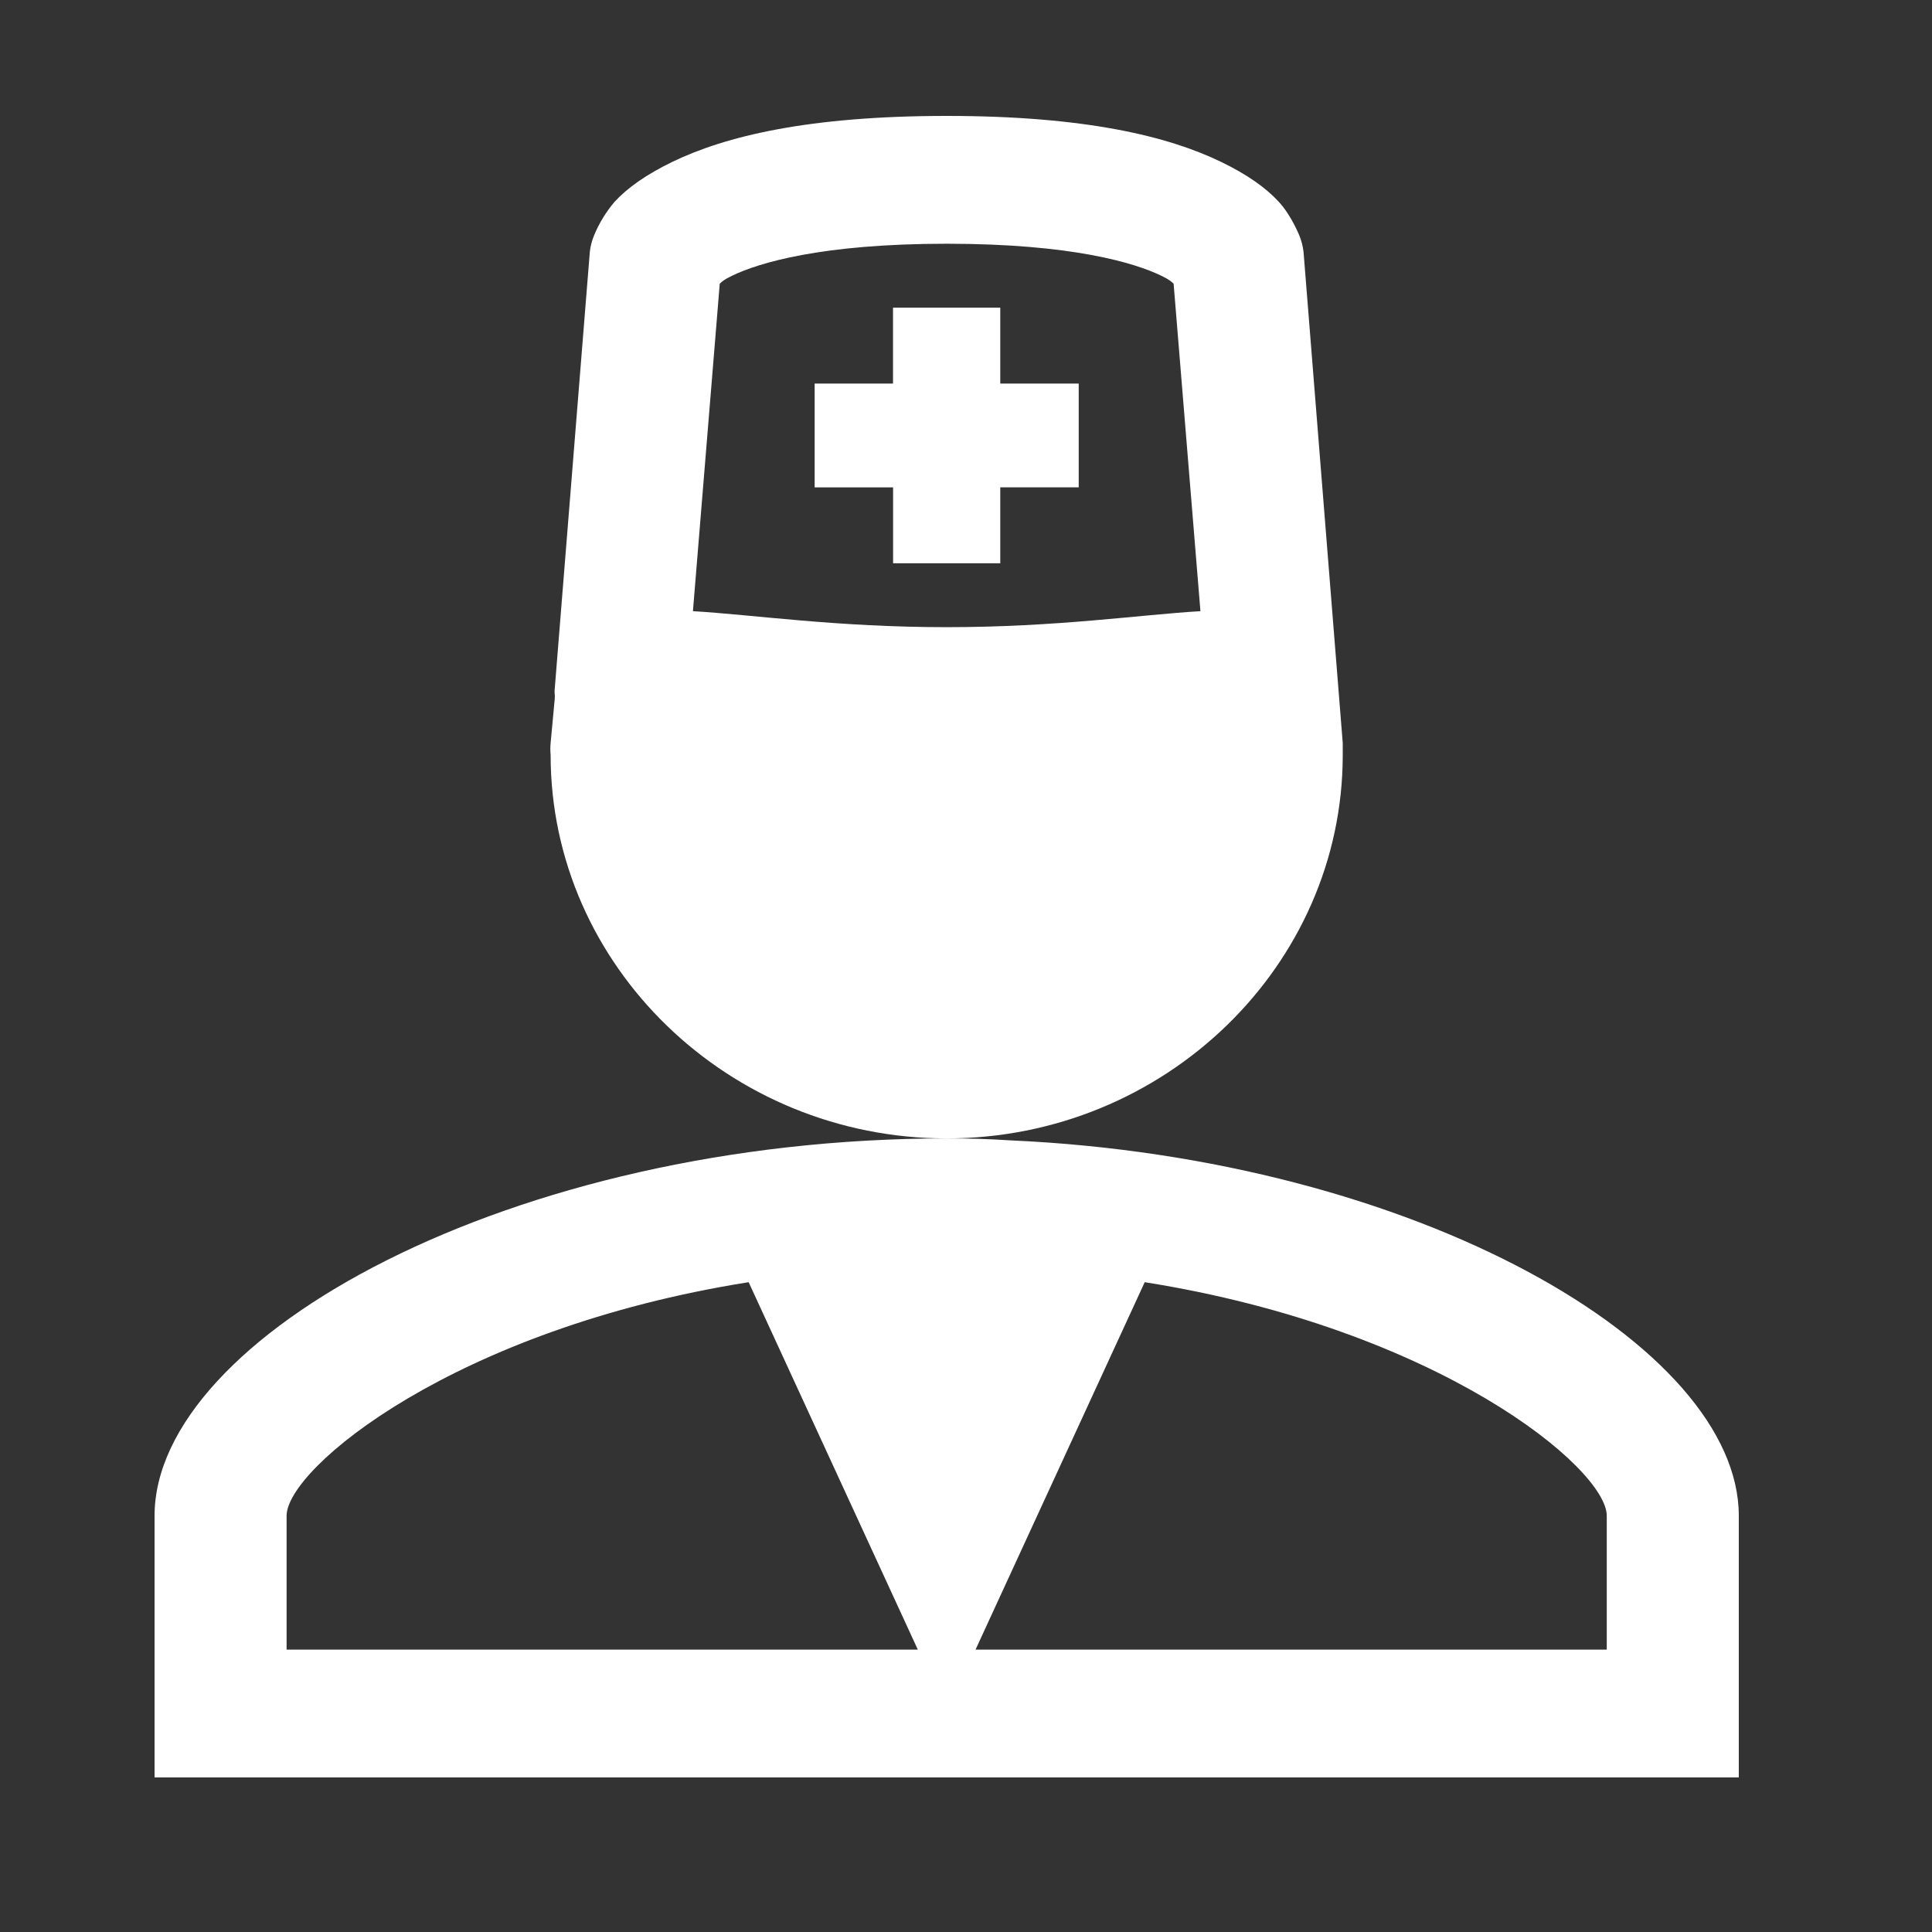 <?xml version="1.0" encoding="UTF-8"?> <svg xmlns="http://www.w3.org/2000/svg" width="50" height="50" viewBox="0 0 50 50" fill="none"><rect x="0" y="0" width="50" height="50" fill="#333333" stroke="none"/><path d="M24.5 3C20.913 3 18.765 3.529 17.4 4.189C16.717 4.52 16.232 4.867 15.905 5.223C15.681 5.487 15.501 5.783 15.371 6.101C15.317 6.234 15.281 6.373 15.265 6.514L14.356 17.833C14.344 17.903 14.368 18.015 14.356 18.091L14.25 19.229C14.24 19.332 14.24 19.436 14.25 19.538C14.25 24.996 18.863 29.462 24.5 29.462C30.137 29.462 34.75 24.996 34.75 19.538V19.229L33.735 6.514C33.718 6.373 33.683 6.234 33.629 6.101C33.629 6.101 33.423 5.578 33.095 5.223C32.768 4.866 32.283 4.518 31.6 4.189C30.235 3.528 28.087 3 24.5 3ZM24.5 29.462C13.225 29.462 4 34.598 4 39.229V46H45V39.229C45 34.83 36.66 29.984 26.155 29.513C25.604 29.477 25.052 29.46 24.5 29.462ZM24.5 6.308C27.746 6.308 29.367 6.804 30.052 7.135C30.281 7.245 30.308 7.288 30.373 7.341L31.067 15.817C29.495 15.91 27.353 16.231 24.5 16.231C21.647 16.231 19.506 15.91 17.933 15.817L18.627 7.341C18.69 7.288 18.719 7.245 18.948 7.135C19.633 6.804 21.254 6.308 24.5 6.308ZM23.111 7.962V9.926H21.083V12.614H23.113V14.577H25.887V12.612H27.917V9.926H25.887V7.962H23.111ZM19.375 33.183L23.753 42.692H7.417V39.229C7.417 37.997 11.773 34.388 19.375 33.183ZM29.625 33.183C37.227 34.39 41.583 37.997 41.583 39.229V42.692H25.247L29.625 33.183Z" fill="white"></path></svg> 